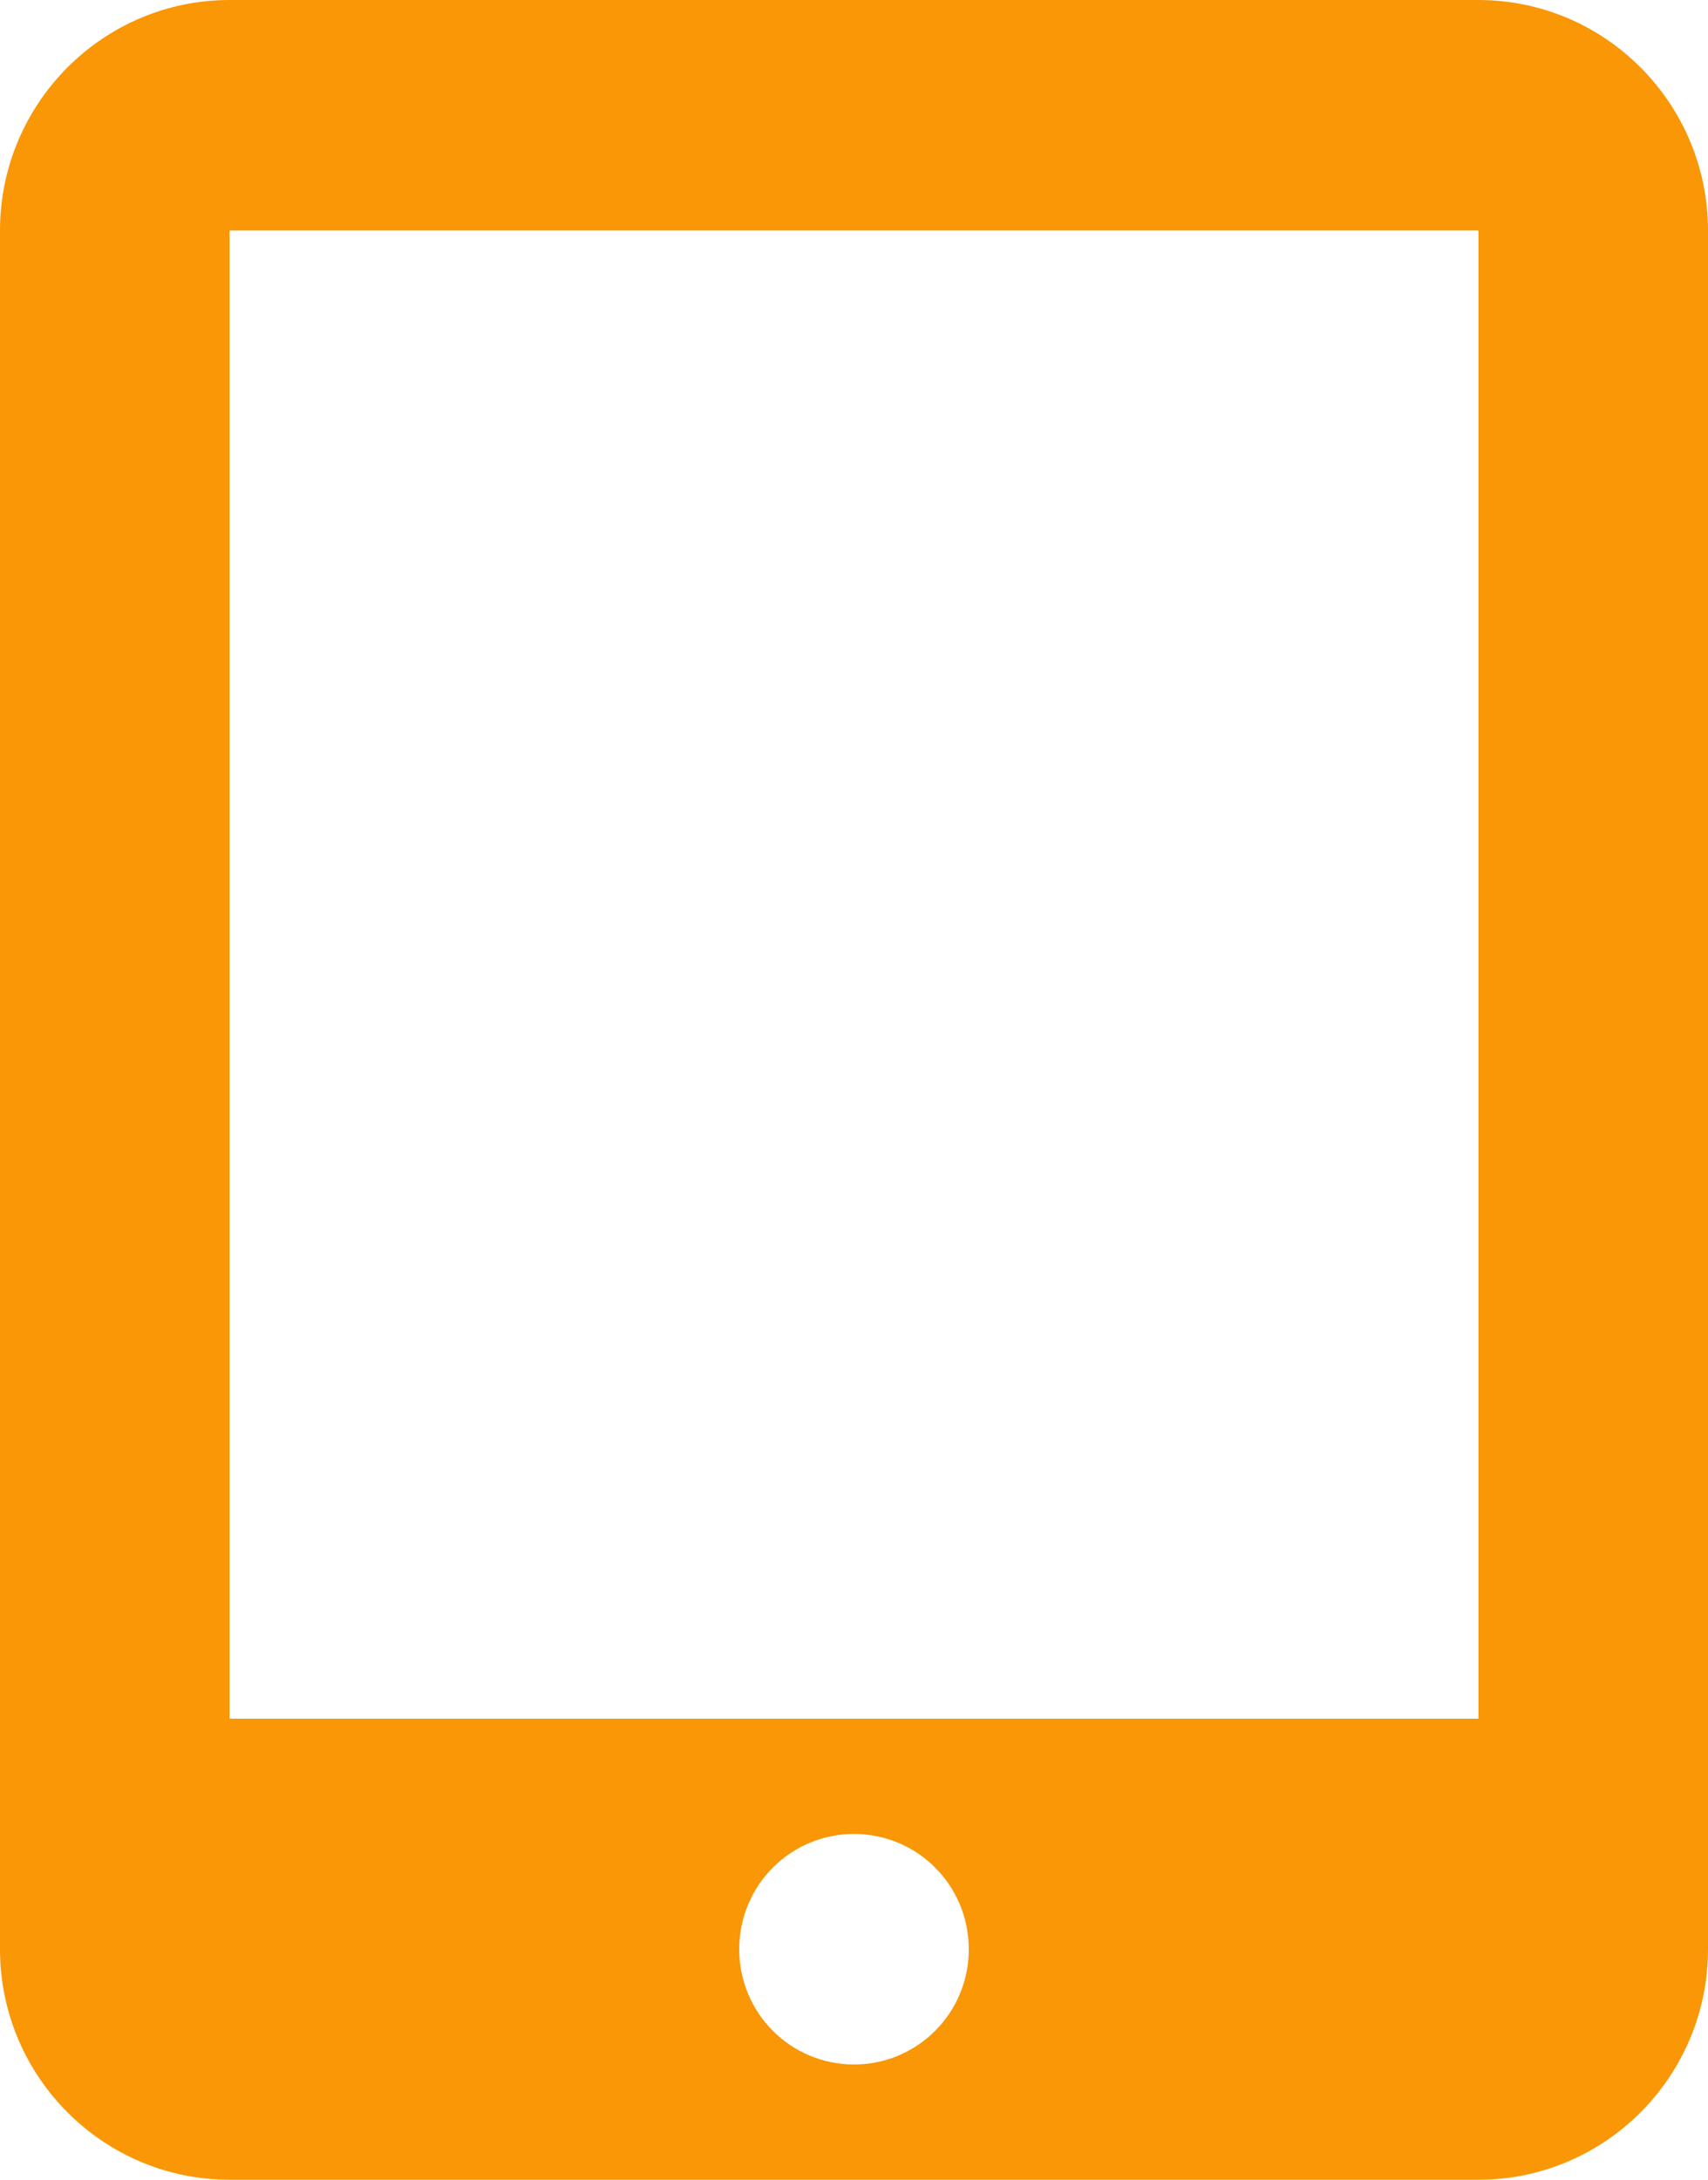 <svg width="29" height="37" viewBox="0 0 29 37" fill="none" xmlns="http://www.w3.org/2000/svg">
    <path d="M0 3.913C0 1.755 1.748 0 3.898 0H25.102C27.252 0 29 1.755 29 3.913V33.087C29 35.245 27.252 37 25.102 37H3.898C1.748 37 0 35.245 0 33.087V3.913ZM16.449 33.087C16.449 32.004 15.578 31.13 14.5 31.13C13.422 31.13 12.551 32.004 12.551 33.087C12.551 34.169 13.422 35.043 14.5 35.043C15.578 35.043 16.449 34.169 16.449 33.087ZM25.102 3.913H3.898V29.173H25.102V3.913Z" fill="#F99707"/>
</svg>